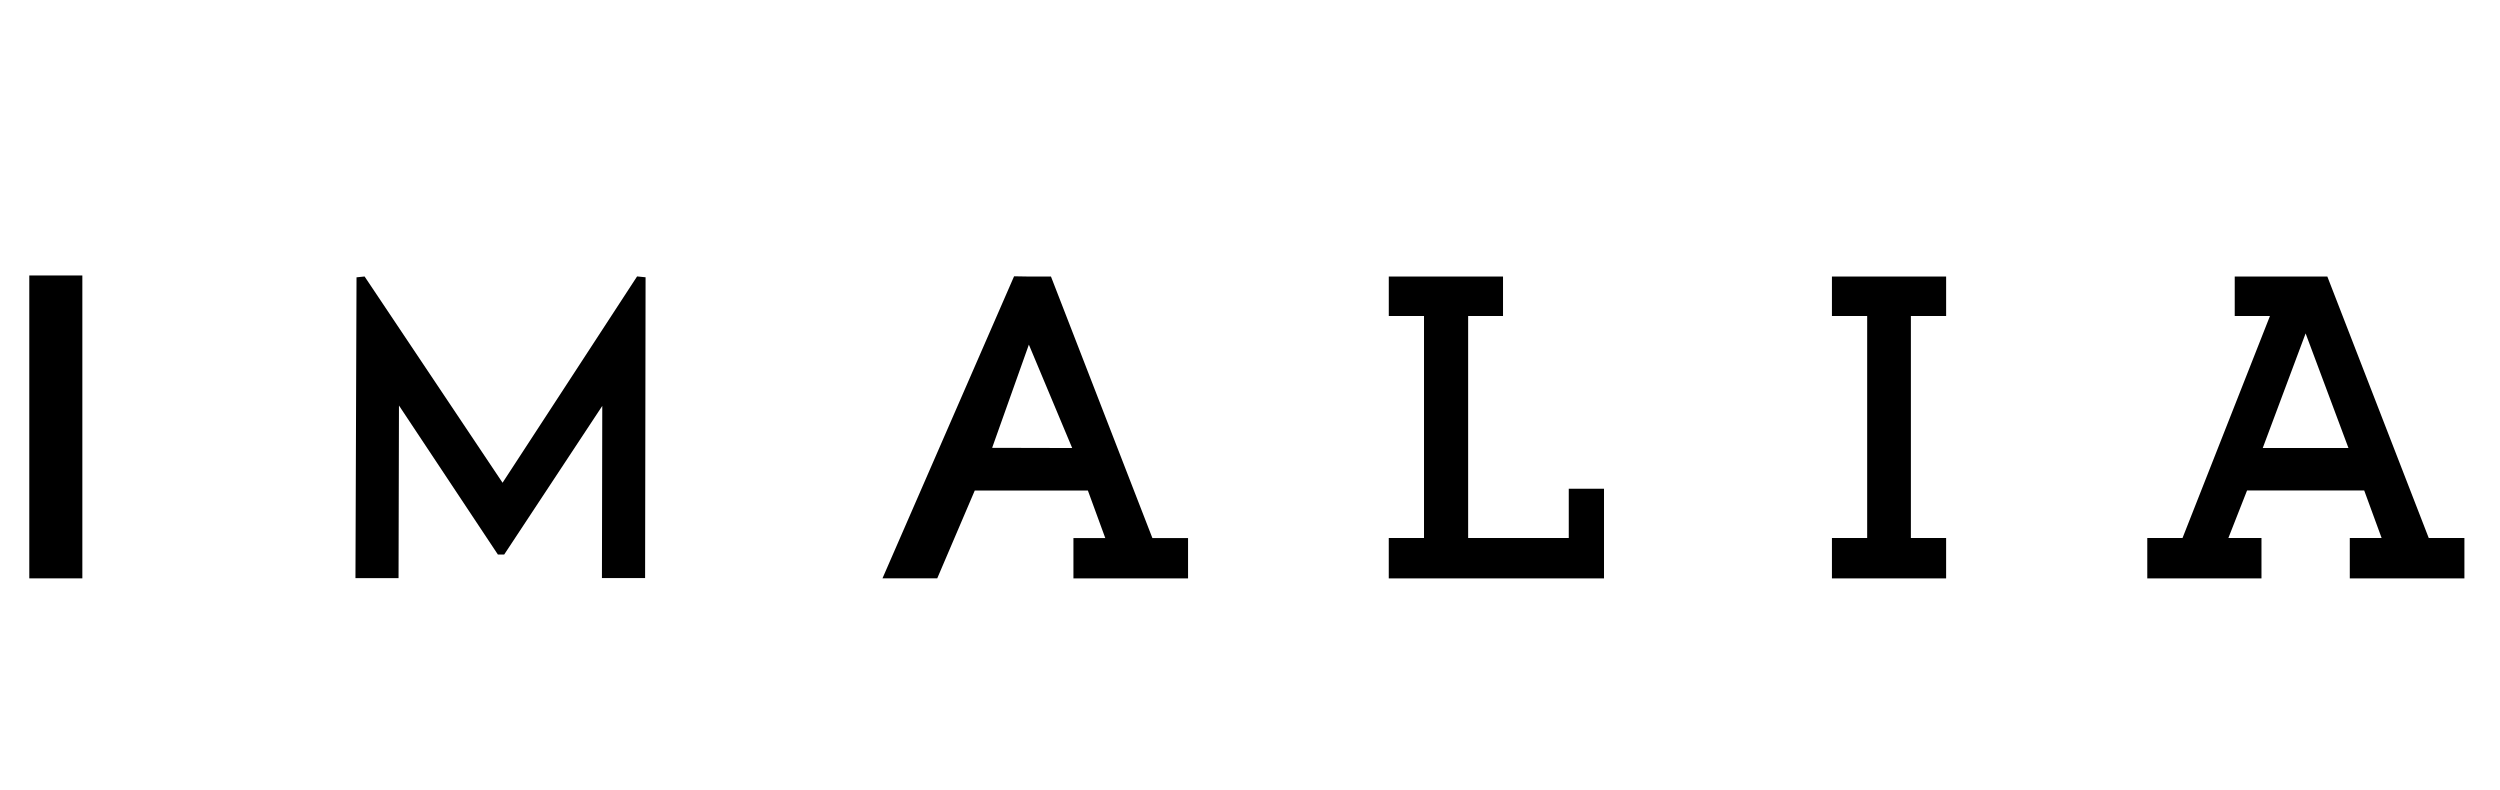 <svg xmlns="http://www.w3.org/2000/svg" xmlns:xlink="http://www.w3.org/1999/xlink" width="212" height="67" viewBox="0 0 212 67">
  <rect x="0" y="0" width="212" height="67" fill="#808080" stroke="none"/>
  <defs>
    <clipPath id="clip-Logo11">
      <rect width="212" height="67"/>
    </clipPath>
  </defs>
  <g id="Logo11" clip-path="url(#clip-Logo11)">
    <rect width="212" height="67" fill="#fff"/>
    <g id="Group_1486" data-name="Group 1486" transform="translate(-213.516 -248.874)">
      <rect id="Rectangle_1793" data-name="Rectangle 1793" width="4.499" height="25.685" transform="translate(216 272.234)"/>
      <path id="Path_3433" data-name="Path 3433" d="M283.444,289.9l-11.7-17.491-.684.072-.09,25.509h3.654l.035-14.64,8.387,12.635h.539l8.315-12.6-.029,14.6h3.661l.04-25.509-.72-.072Z" transform="translate(-27.311 -0.089)"/>
      <path id="Path_3434" data-name="Path 3434" d="M369.081,286.918l3.115-8.753,3.673,8.769Zm-9.3,11.069h4.644l3.183-7.449h5.219v0H377.2l1.475,4.03h-2.7v3.421h9.72v-3.421h-3.025l-8.6-22.175H372.2l-1.258-.021Z" transform="translate(-71.432 -0.068)"/>
      <path id="Path_3435" data-name="Path 3435" d="M445.113,272.413v3.348H448.1v18.827h-2.989v3.421h18.253v-7.6h-2.989v4.176h-8.532V275.761H454.8v-3.348Z" transform="translate(-113.828 -0.089)"/>
      <path id="Path_3436" data-name="Path 3436" d="M519.795,272.413v3.348h2.988v18.827h-2.988v3.421h9.683v-3.421H526.49V275.761h2.989v-3.348Z" transform="translate(-150.931 -0.089)"/>
      <path id="Path_3437" data-name="Path 3437" d="M586.366,277.235,590,286.956H582.73Zm-6.011-4.822v3.348h2.987l-7.415,18.827h-2.988v3.421h9.684v-3.421h-2.808l1.584-4.031h9.937l1.476,4.031h-2.7v3.421h9.72v-3.421h-3.024l-8.6-22.175Z" transform="translate(-177.334 -0.089)"/>
    </g>
  </g>
</svg>
